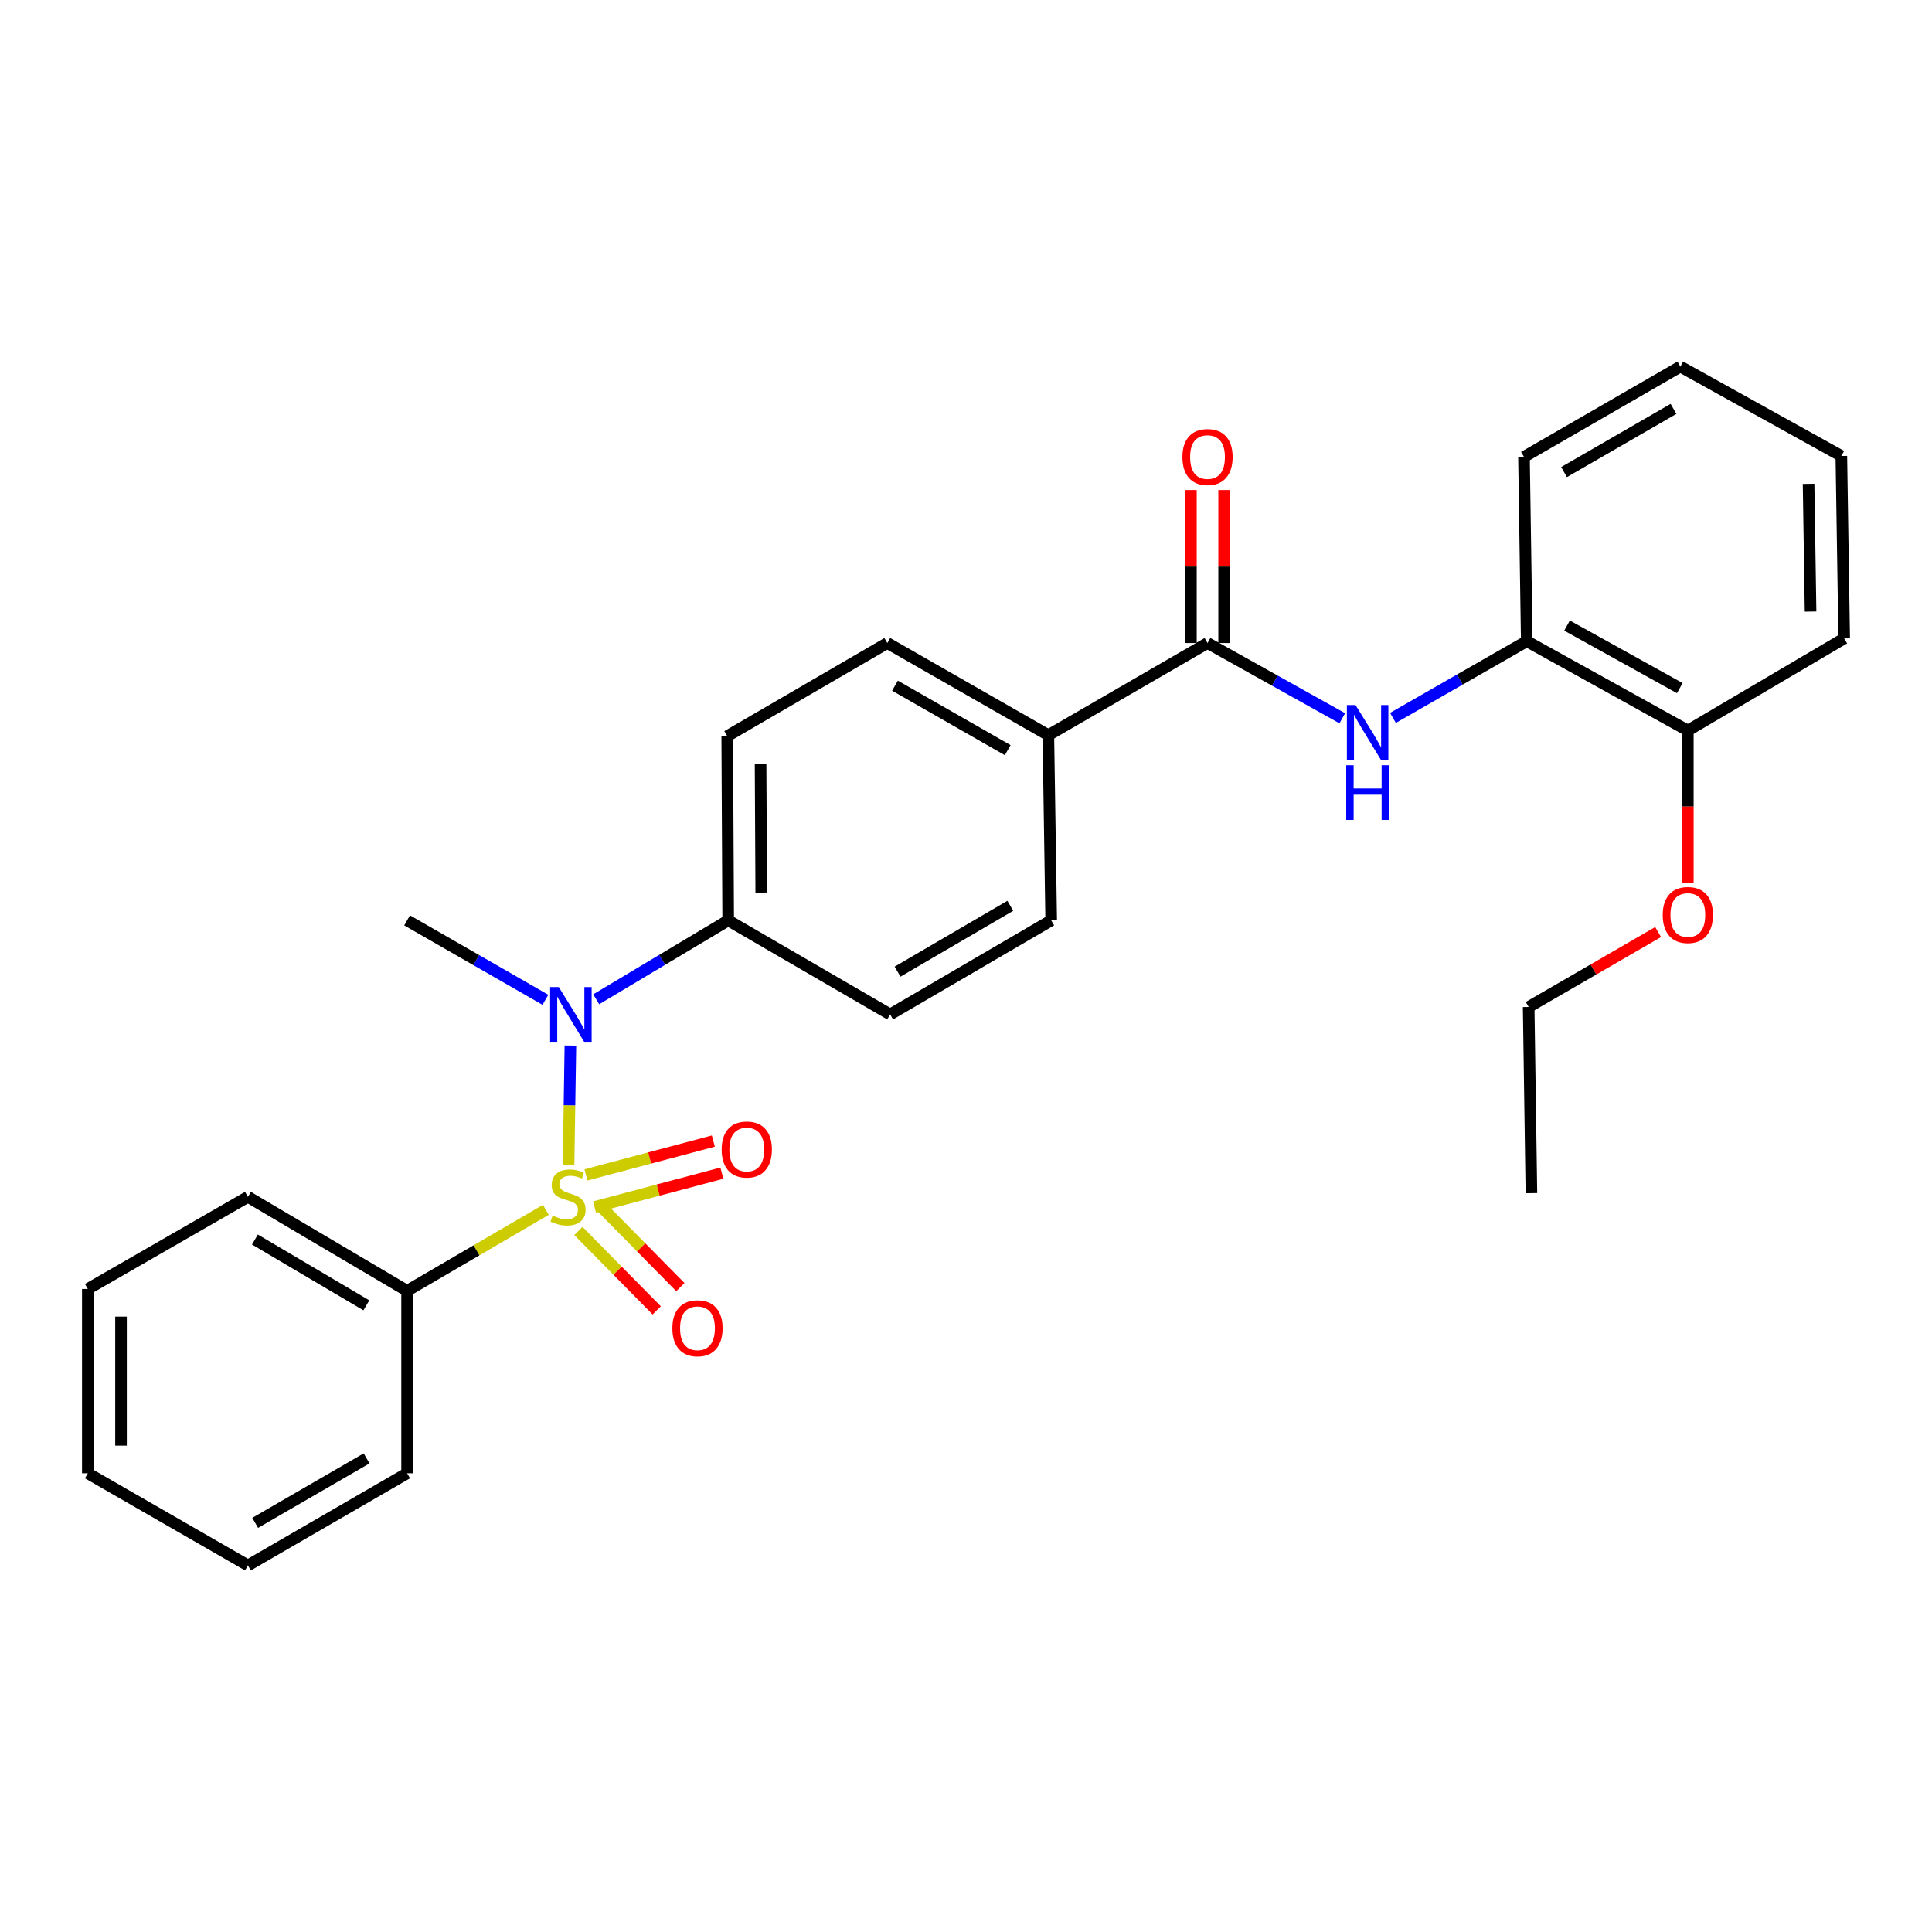 <?xml version='1.0' encoding='iso-8859-1'?>
<svg version='1.1' baseProfile='full'
              xmlns='http://www.w3.org/2000/svg'
                      xmlns:rdkit='http://www.rdkit.org/xml'
                      xmlns:xlink='http://www.w3.org/1999/xlink'
                  xml:space='preserve'
width='1000px' height='1000px' viewBox='0 0 1000 1000'>
<!-- END OF HEADER -->
<rect style='opacity:1.0;fill:#FFFFFF;stroke:none' width='1000' height='1000' x='0' y='0'> </rect>
<path class='bond-0' d='M 294.28,603.003 L 294.759,572.085' style='fill:none;fill-rule:evenodd;stroke:#CCCC00;stroke-width:6px;stroke-linecap:butt;stroke-linejoin:miter;stroke-opacity:1' />
<path class='bond-0' d='M 294.759,572.085 L 295.237,541.168' style='fill:none;fill-rule:evenodd;stroke:#0000FF;stroke-width:6px;stroke-linecap:butt;stroke-linejoin:miter;stroke-opacity:1' />
<path class='bond-3' d='M 299.373,637.144 L 319.645,657.706' style='fill:none;fill-rule:evenodd;stroke:#CCCC00;stroke-width:6px;stroke-linecap:butt;stroke-linejoin:miter;stroke-opacity:1' />
<path class='bond-3' d='M 319.645,657.706 L 339.918,678.267' style='fill:none;fill-rule:evenodd;stroke:#FF0000;stroke-width:6px;stroke-linecap:butt;stroke-linejoin:miter;stroke-opacity:1' />
<path class='bond-3' d='M 311.609,625.08 L 331.882,645.642' style='fill:none;fill-rule:evenodd;stroke:#CCCC00;stroke-width:6px;stroke-linecap:butt;stroke-linejoin:miter;stroke-opacity:1' />
<path class='bond-3' d='M 331.882,645.642 L 352.154,666.203' style='fill:none;fill-rule:evenodd;stroke:#FF0000;stroke-width:6px;stroke-linecap:butt;stroke-linejoin:miter;stroke-opacity:1' />
<path class='bond-4' d='M 307.704,624.74 L 340.672,615.982' style='fill:none;fill-rule:evenodd;stroke:#CCCC00;stroke-width:6px;stroke-linecap:butt;stroke-linejoin:miter;stroke-opacity:1' />
<path class='bond-4' d='M 340.672,615.982 L 373.64,607.225' style='fill:none;fill-rule:evenodd;stroke:#FF0000;stroke-width:6px;stroke-linecap:butt;stroke-linejoin:miter;stroke-opacity:1' />
<path class='bond-4' d='M 303.292,608.132 L 336.261,599.375' style='fill:none;fill-rule:evenodd;stroke:#CCCC00;stroke-width:6px;stroke-linecap:butt;stroke-linejoin:miter;stroke-opacity:1' />
<path class='bond-4' d='M 336.261,599.375 L 369.229,590.617' style='fill:none;fill-rule:evenodd;stroke:#FF0000;stroke-width:6px;stroke-linecap:butt;stroke-linejoin:miter;stroke-opacity:1' />
<path class='bond-5' d='M 282.533,626.195 L 246.623,647.169' style='fill:none;fill-rule:evenodd;stroke:#CCCC00;stroke-width:6px;stroke-linecap:butt;stroke-linejoin:miter;stroke-opacity:1' />
<path class='bond-5' d='M 246.623,647.169 L 210.713,668.142' style='fill:none;fill-rule:evenodd;stroke:#000000;stroke-width:6px;stroke-linecap:butt;stroke-linejoin:miter;stroke-opacity:1' />
<path class='bond-7' d='M 308.598,517.222 L 342.753,496.807' style='fill:none;fill-rule:evenodd;stroke:#0000FF;stroke-width:6px;stroke-linecap:butt;stroke-linejoin:miter;stroke-opacity:1' />
<path class='bond-7' d='M 342.753,496.807 L 376.908,476.392' style='fill:none;fill-rule:evenodd;stroke:#000000;stroke-width:6px;stroke-linecap:butt;stroke-linejoin:miter;stroke-opacity:1' />
<path class='bond-15' d='M 282.302,517.491 L 246.508,496.941' style='fill:none;fill-rule:evenodd;stroke:#0000FF;stroke-width:6px;stroke-linecap:butt;stroke-linejoin:miter;stroke-opacity:1' />
<path class='bond-15' d='M 246.508,496.941 L 210.713,476.392' style='fill:none;fill-rule:evenodd;stroke:#000000;stroke-width:6px;stroke-linecap:butt;stroke-linejoin:miter;stroke-opacity:1' />
<path class='bond-1' d='M 625.011,332.832 L 542.625,380.516' style='fill:none;fill-rule:evenodd;stroke:#000000;stroke-width:6px;stroke-linecap:butt;stroke-linejoin:miter;stroke-opacity:1' />
<path class='bond-2' d='M 625.011,332.832 L 659.891,352.303' style='fill:none;fill-rule:evenodd;stroke:#000000;stroke-width:6px;stroke-linecap:butt;stroke-linejoin:miter;stroke-opacity:1' />
<path class='bond-2' d='M 659.891,352.303 L 694.771,371.774' style='fill:none;fill-rule:evenodd;stroke:#0000FF;stroke-width:6px;stroke-linecap:butt;stroke-linejoin:miter;stroke-opacity:1' />
<path class='bond-9' d='M 633.603,332.832 L 633.603,293.245' style='fill:none;fill-rule:evenodd;stroke:#000000;stroke-width:6px;stroke-linecap:butt;stroke-linejoin:miter;stroke-opacity:1' />
<path class='bond-9' d='M 633.603,293.245 L 633.603,253.657' style='fill:none;fill-rule:evenodd;stroke:#FF0000;stroke-width:6px;stroke-linecap:butt;stroke-linejoin:miter;stroke-opacity:1' />
<path class='bond-9' d='M 616.419,332.832 L 616.419,293.245' style='fill:none;fill-rule:evenodd;stroke:#000000;stroke-width:6px;stroke-linecap:butt;stroke-linejoin:miter;stroke-opacity:1' />
<path class='bond-9' d='M 616.419,293.245 L 616.419,253.657' style='fill:none;fill-rule:evenodd;stroke:#FF0000;stroke-width:6px;stroke-linecap:butt;stroke-linejoin:miter;stroke-opacity:1' />
<path class='bond-6' d='M 720.997,371.578 L 755.624,351.732' style='fill:none;fill-rule:evenodd;stroke:#0000FF;stroke-width:6px;stroke-linecap:butt;stroke-linejoin:miter;stroke-opacity:1' />
<path class='bond-6' d='M 755.624,351.732 L 790.251,331.887' style='fill:none;fill-rule:evenodd;stroke:#000000;stroke-width:6px;stroke-linecap:butt;stroke-linejoin:miter;stroke-opacity:1' />
<path class='bond-18' d='M 210.713,668.142 L 128.327,619.484' style='fill:none;fill-rule:evenodd;stroke:#000000;stroke-width:6px;stroke-linecap:butt;stroke-linejoin:miter;stroke-opacity:1' />
<path class='bond-18' d='M 189.617,675.639 L 131.947,641.578' style='fill:none;fill-rule:evenodd;stroke:#000000;stroke-width:6px;stroke-linecap:butt;stroke-linejoin:miter;stroke-opacity:1' />
<path class='bond-19' d='M 210.713,668.142 L 210.713,762.566' style='fill:none;fill-rule:evenodd;stroke:#000000;stroke-width:6px;stroke-linecap:butt;stroke-linejoin:miter;stroke-opacity:1' />
<path class='bond-10' d='M 790.251,331.887 L 873.62,378.13' style='fill:none;fill-rule:evenodd;stroke:#000000;stroke-width:6px;stroke-linecap:butt;stroke-linejoin:miter;stroke-opacity:1' />
<path class='bond-10' d='M 811.091,323.796 L 869.45,356.167' style='fill:none;fill-rule:evenodd;stroke:#000000;stroke-width:6px;stroke-linecap:butt;stroke-linejoin:miter;stroke-opacity:1' />
<path class='bond-17' d='M 790.251,331.887 L 788.809,236.489' style='fill:none;fill-rule:evenodd;stroke:#000000;stroke-width:6px;stroke-linecap:butt;stroke-linejoin:miter;stroke-opacity:1' />
<path class='bond-11' d='M 376.908,476.392 L 376.411,381.013' style='fill:none;fill-rule:evenodd;stroke:#000000;stroke-width:6px;stroke-linecap:butt;stroke-linejoin:miter;stroke-opacity:1' />
<path class='bond-11' d='M 394.017,461.995 L 393.669,395.23' style='fill:none;fill-rule:evenodd;stroke:#000000;stroke-width:6px;stroke-linecap:butt;stroke-linejoin:miter;stroke-opacity:1' />
<path class='bond-12' d='M 376.908,476.392 L 460.735,525.059' style='fill:none;fill-rule:evenodd;stroke:#000000;stroke-width:6px;stroke-linecap:butt;stroke-linejoin:miter;stroke-opacity:1' />
<path class='bond-8' d='M 542.625,380.516 L 544.095,476.392' style='fill:none;fill-rule:evenodd;stroke:#000000;stroke-width:6px;stroke-linecap:butt;stroke-linejoin:miter;stroke-opacity:1' />
<path class='bond-29' d='M 542.625,380.516 L 459.275,332.832' style='fill:none;fill-rule:evenodd;stroke:#000000;stroke-width:6px;stroke-linecap:butt;stroke-linejoin:miter;stroke-opacity:1' />
<path class='bond-29' d='M 521.589,388.279 L 463.244,354.9' style='fill:none;fill-rule:evenodd;stroke:#000000;stroke-width:6px;stroke-linecap:butt;stroke-linejoin:miter;stroke-opacity:1' />
<path class='bond-16' d='M 873.62,378.13 L 873.62,417.476' style='fill:none;fill-rule:evenodd;stroke:#000000;stroke-width:6px;stroke-linecap:butt;stroke-linejoin:miter;stroke-opacity:1' />
<path class='bond-16' d='M 873.62,417.476 L 873.62,456.823' style='fill:none;fill-rule:evenodd;stroke:#FF0000;stroke-width:6px;stroke-linecap:butt;stroke-linejoin:miter;stroke-opacity:1' />
<path class='bond-20' d='M 873.62,378.13 L 954.545,330.445' style='fill:none;fill-rule:evenodd;stroke:#000000;stroke-width:6px;stroke-linecap:butt;stroke-linejoin:miter;stroke-opacity:1' />
<path class='bond-14' d='M 376.411,381.013 L 459.275,332.832' style='fill:none;fill-rule:evenodd;stroke:#000000;stroke-width:6px;stroke-linecap:butt;stroke-linejoin:miter;stroke-opacity:1' />
<path class='bond-13' d='M 460.735,525.059 L 544.095,476.392' style='fill:none;fill-rule:evenodd;stroke:#000000;stroke-width:6px;stroke-linecap:butt;stroke-linejoin:miter;stroke-opacity:1' />
<path class='bond-13' d='M 464.576,502.92 L 522.927,468.852' style='fill:none;fill-rule:evenodd;stroke:#000000;stroke-width:6px;stroke-linecap:butt;stroke-linejoin:miter;stroke-opacity:1' />
<path class='bond-21' d='M 858.24,482.428 L 824.737,501.815' style='fill:none;fill-rule:evenodd;stroke:#FF0000;stroke-width:6px;stroke-linecap:butt;stroke-linejoin:miter;stroke-opacity:1' />
<path class='bond-21' d='M 824.737,501.815 L 791.234,521.203' style='fill:none;fill-rule:evenodd;stroke:#000000;stroke-width:6px;stroke-linecap:butt;stroke-linejoin:miter;stroke-opacity:1' />
<path class='bond-23' d='M 788.809,236.489 L 869.754,189.749' style='fill:none;fill-rule:evenodd;stroke:#000000;stroke-width:6px;stroke-linecap:butt;stroke-linejoin:miter;stroke-opacity:1' />
<path class='bond-23' d='M 809.544,244.359 L 866.205,211.641' style='fill:none;fill-rule:evenodd;stroke:#000000;stroke-width:6px;stroke-linecap:butt;stroke-linejoin:miter;stroke-opacity:1' />
<path class='bond-25' d='M 128.327,619.484 L 45.455,667.168' style='fill:none;fill-rule:evenodd;stroke:#000000;stroke-width:6px;stroke-linecap:butt;stroke-linejoin:miter;stroke-opacity:1' />
<path class='bond-26' d='M 210.713,762.566 L 128.327,810.251' style='fill:none;fill-rule:evenodd;stroke:#000000;stroke-width:6px;stroke-linecap:butt;stroke-linejoin:miter;stroke-opacity:1' />
<path class='bond-26' d='M 189.748,754.847 L 132.077,788.226' style='fill:none;fill-rule:evenodd;stroke:#000000;stroke-width:6px;stroke-linecap:butt;stroke-linejoin:miter;stroke-opacity:1' />
<path class='bond-30' d='M 954.545,330.445 L 953.075,236.012' style='fill:none;fill-rule:evenodd;stroke:#000000;stroke-width:6px;stroke-linecap:butt;stroke-linejoin:miter;stroke-opacity:1' />
<path class='bond-30' d='M 937.143,316.548 L 936.114,250.444' style='fill:none;fill-rule:evenodd;stroke:#000000;stroke-width:6px;stroke-linecap:butt;stroke-linejoin:miter;stroke-opacity:1' />
<path class='bond-22' d='M 791.234,521.203 L 792.656,617.574' style='fill:none;fill-rule:evenodd;stroke:#000000;stroke-width:6px;stroke-linecap:butt;stroke-linejoin:miter;stroke-opacity:1' />
<path class='bond-24' d='M 869.754,189.749 L 953.075,236.012' style='fill:none;fill-rule:evenodd;stroke:#000000;stroke-width:6px;stroke-linecap:butt;stroke-linejoin:miter;stroke-opacity:1' />
<path class='bond-28' d='M 45.455,667.168 L 45.455,762.566' style='fill:none;fill-rule:evenodd;stroke:#000000;stroke-width:6px;stroke-linecap:butt;stroke-linejoin:miter;stroke-opacity:1' />
<path class='bond-28' d='M 62.638,681.478 L 62.638,748.256' style='fill:none;fill-rule:evenodd;stroke:#000000;stroke-width:6px;stroke-linecap:butt;stroke-linejoin:miter;stroke-opacity:1' />
<path class='bond-27' d='M 128.327,810.251 L 45.455,762.566' style='fill:none;fill-rule:evenodd;stroke:#000000;stroke-width:6px;stroke-linecap:butt;stroke-linejoin:miter;stroke-opacity:1' />
<path  class='atom-0' d='M 286.025 629.204
Q 286.345 629.324, 287.665 629.884
Q 288.985 630.444, 290.425 630.804
Q 291.905 631.124, 293.345 631.124
Q 296.025 631.124, 297.585 629.844
Q 299.145 628.524, 299.145 626.244
Q 299.145 624.684, 298.345 623.724
Q 297.585 622.764, 296.385 622.244
Q 295.185 621.724, 293.185 621.124
Q 290.665 620.364, 289.145 619.644
Q 287.665 618.924, 286.585 617.404
Q 285.545 615.884, 285.545 613.324
Q 285.545 609.764, 287.945 607.564
Q 290.385 605.364, 295.185 605.364
Q 298.465 605.364, 302.185 606.924
L 301.265 610.004
Q 297.865 608.604, 295.305 608.604
Q 292.545 608.604, 291.025 609.764
Q 289.505 610.884, 289.545 612.844
Q 289.545 614.364, 290.305 615.284
Q 291.105 616.204, 292.225 616.724
Q 293.385 617.244, 295.305 617.844
Q 297.865 618.644, 299.385 619.444
Q 300.905 620.244, 301.985 621.884
Q 303.105 623.484, 303.105 626.244
Q 303.105 630.164, 300.465 632.284
Q 297.865 634.364, 293.505 634.364
Q 290.985 634.364, 289.065 633.804
Q 287.185 633.284, 284.945 632.364
L 286.025 629.204
' fill='#CCCC00'/>
<path  class='atom-1' d='M 289.226 510.899
L 298.506 525.899
Q 299.426 527.379, 300.906 530.059
Q 302.386 532.739, 302.466 532.899
L 302.466 510.899
L 306.226 510.899
L 306.226 539.219
L 302.346 539.219
L 292.386 522.819
Q 291.226 520.899, 289.986 518.699
Q 288.786 516.499, 288.426 515.819
L 288.426 539.219
L 284.746 539.219
L 284.746 510.899
L 289.226 510.899
' fill='#0000FF'/>
<path  class='atom-3' d='M 701.624 364.934
L 710.904 379.934
Q 711.824 381.414, 713.304 384.094
Q 714.784 386.774, 714.864 386.934
L 714.864 364.934
L 718.624 364.934
L 718.624 393.254
L 714.744 393.254
L 704.784 376.854
Q 703.624 374.934, 702.384 372.734
Q 701.184 370.534, 700.824 369.854
L 700.824 393.254
L 697.144 393.254
L 697.144 364.934
L 701.624 364.934
' fill='#0000FF'/>
<path  class='atom-3' d='M 696.804 396.086
L 700.644 396.086
L 700.644 408.126
L 715.124 408.126
L 715.124 396.086
L 718.964 396.086
L 718.964 424.406
L 715.124 424.406
L 715.124 411.326
L 700.644 411.326
L 700.644 424.406
L 696.804 424.406
L 696.804 396.086
' fill='#0000FF'/>
<path  class='atom-4' d='M 348.013 687.506
Q 348.013 680.706, 351.373 676.906
Q 354.733 673.106, 361.013 673.106
Q 367.293 673.106, 370.653 676.906
Q 374.013 680.706, 374.013 687.506
Q 374.013 694.386, 370.613 698.306
Q 367.213 702.186, 361.013 702.186
Q 354.773 702.186, 351.373 698.306
Q 348.013 694.426, 348.013 687.506
M 361.013 698.986
Q 365.333 698.986, 367.653 696.106
Q 370.013 693.186, 370.013 687.506
Q 370.013 681.946, 367.653 679.146
Q 365.333 676.306, 361.013 676.306
Q 356.693 676.306, 354.333 679.106
Q 352.013 681.906, 352.013 687.506
Q 352.013 693.226, 354.333 696.106
Q 356.693 698.986, 361.013 698.986
' fill='#FF0000'/>
<path  class='atom-5' d='M 373.531 594.991
Q 373.531 588.191, 376.891 584.391
Q 380.251 580.591, 386.531 580.591
Q 392.811 580.591, 396.171 584.391
Q 399.531 588.191, 399.531 594.991
Q 399.531 601.871, 396.131 605.791
Q 392.731 609.671, 386.531 609.671
Q 380.291 609.671, 376.891 605.791
Q 373.531 601.911, 373.531 594.991
M 386.531 606.471
Q 390.851 606.471, 393.171 603.591
Q 395.531 600.671, 395.531 594.991
Q 395.531 589.431, 393.171 586.631
Q 390.851 583.791, 386.531 583.791
Q 382.211 583.791, 379.851 586.591
Q 377.531 589.391, 377.531 594.991
Q 377.531 600.711, 379.851 603.591
Q 382.211 606.471, 386.531 606.471
' fill='#FF0000'/>
<path  class='atom-10' d='M 612.011 236.569
Q 612.011 229.769, 615.371 225.969
Q 618.731 222.169, 625.011 222.169
Q 631.291 222.169, 634.651 225.969
Q 638.011 229.769, 638.011 236.569
Q 638.011 243.449, 634.611 247.369
Q 631.211 251.249, 625.011 251.249
Q 618.771 251.249, 615.371 247.369
Q 612.011 243.489, 612.011 236.569
M 625.011 248.049
Q 629.331 248.049, 631.651 245.169
Q 634.011 242.249, 634.011 236.569
Q 634.011 231.009, 631.651 228.209
Q 629.331 225.369, 625.011 225.369
Q 620.691 225.369, 618.331 228.169
Q 616.011 230.969, 616.011 236.569
Q 616.011 242.289, 618.331 245.169
Q 620.691 248.049, 625.011 248.049
' fill='#FF0000'/>
<path  class='atom-17' d='M 860.62 473.608
Q 860.62 466.808, 863.98 463.008
Q 867.34 459.208, 873.62 459.208
Q 879.9 459.208, 883.26 463.008
Q 886.62 466.808, 886.62 473.608
Q 886.62 480.488, 883.22 484.408
Q 879.82 488.288, 873.62 488.288
Q 867.38 488.288, 863.98 484.408
Q 860.62 480.528, 860.62 473.608
M 873.62 485.088
Q 877.94 485.088, 880.26 482.208
Q 882.62 479.288, 882.62 473.608
Q 882.62 468.048, 880.26 465.248
Q 877.94 462.408, 873.62 462.408
Q 869.3 462.408, 866.94 465.208
Q 864.62 468.008, 864.62 473.608
Q 864.62 479.328, 866.94 482.208
Q 869.3 485.088, 873.62 485.088
' fill='#FF0000'/>
</svg>

